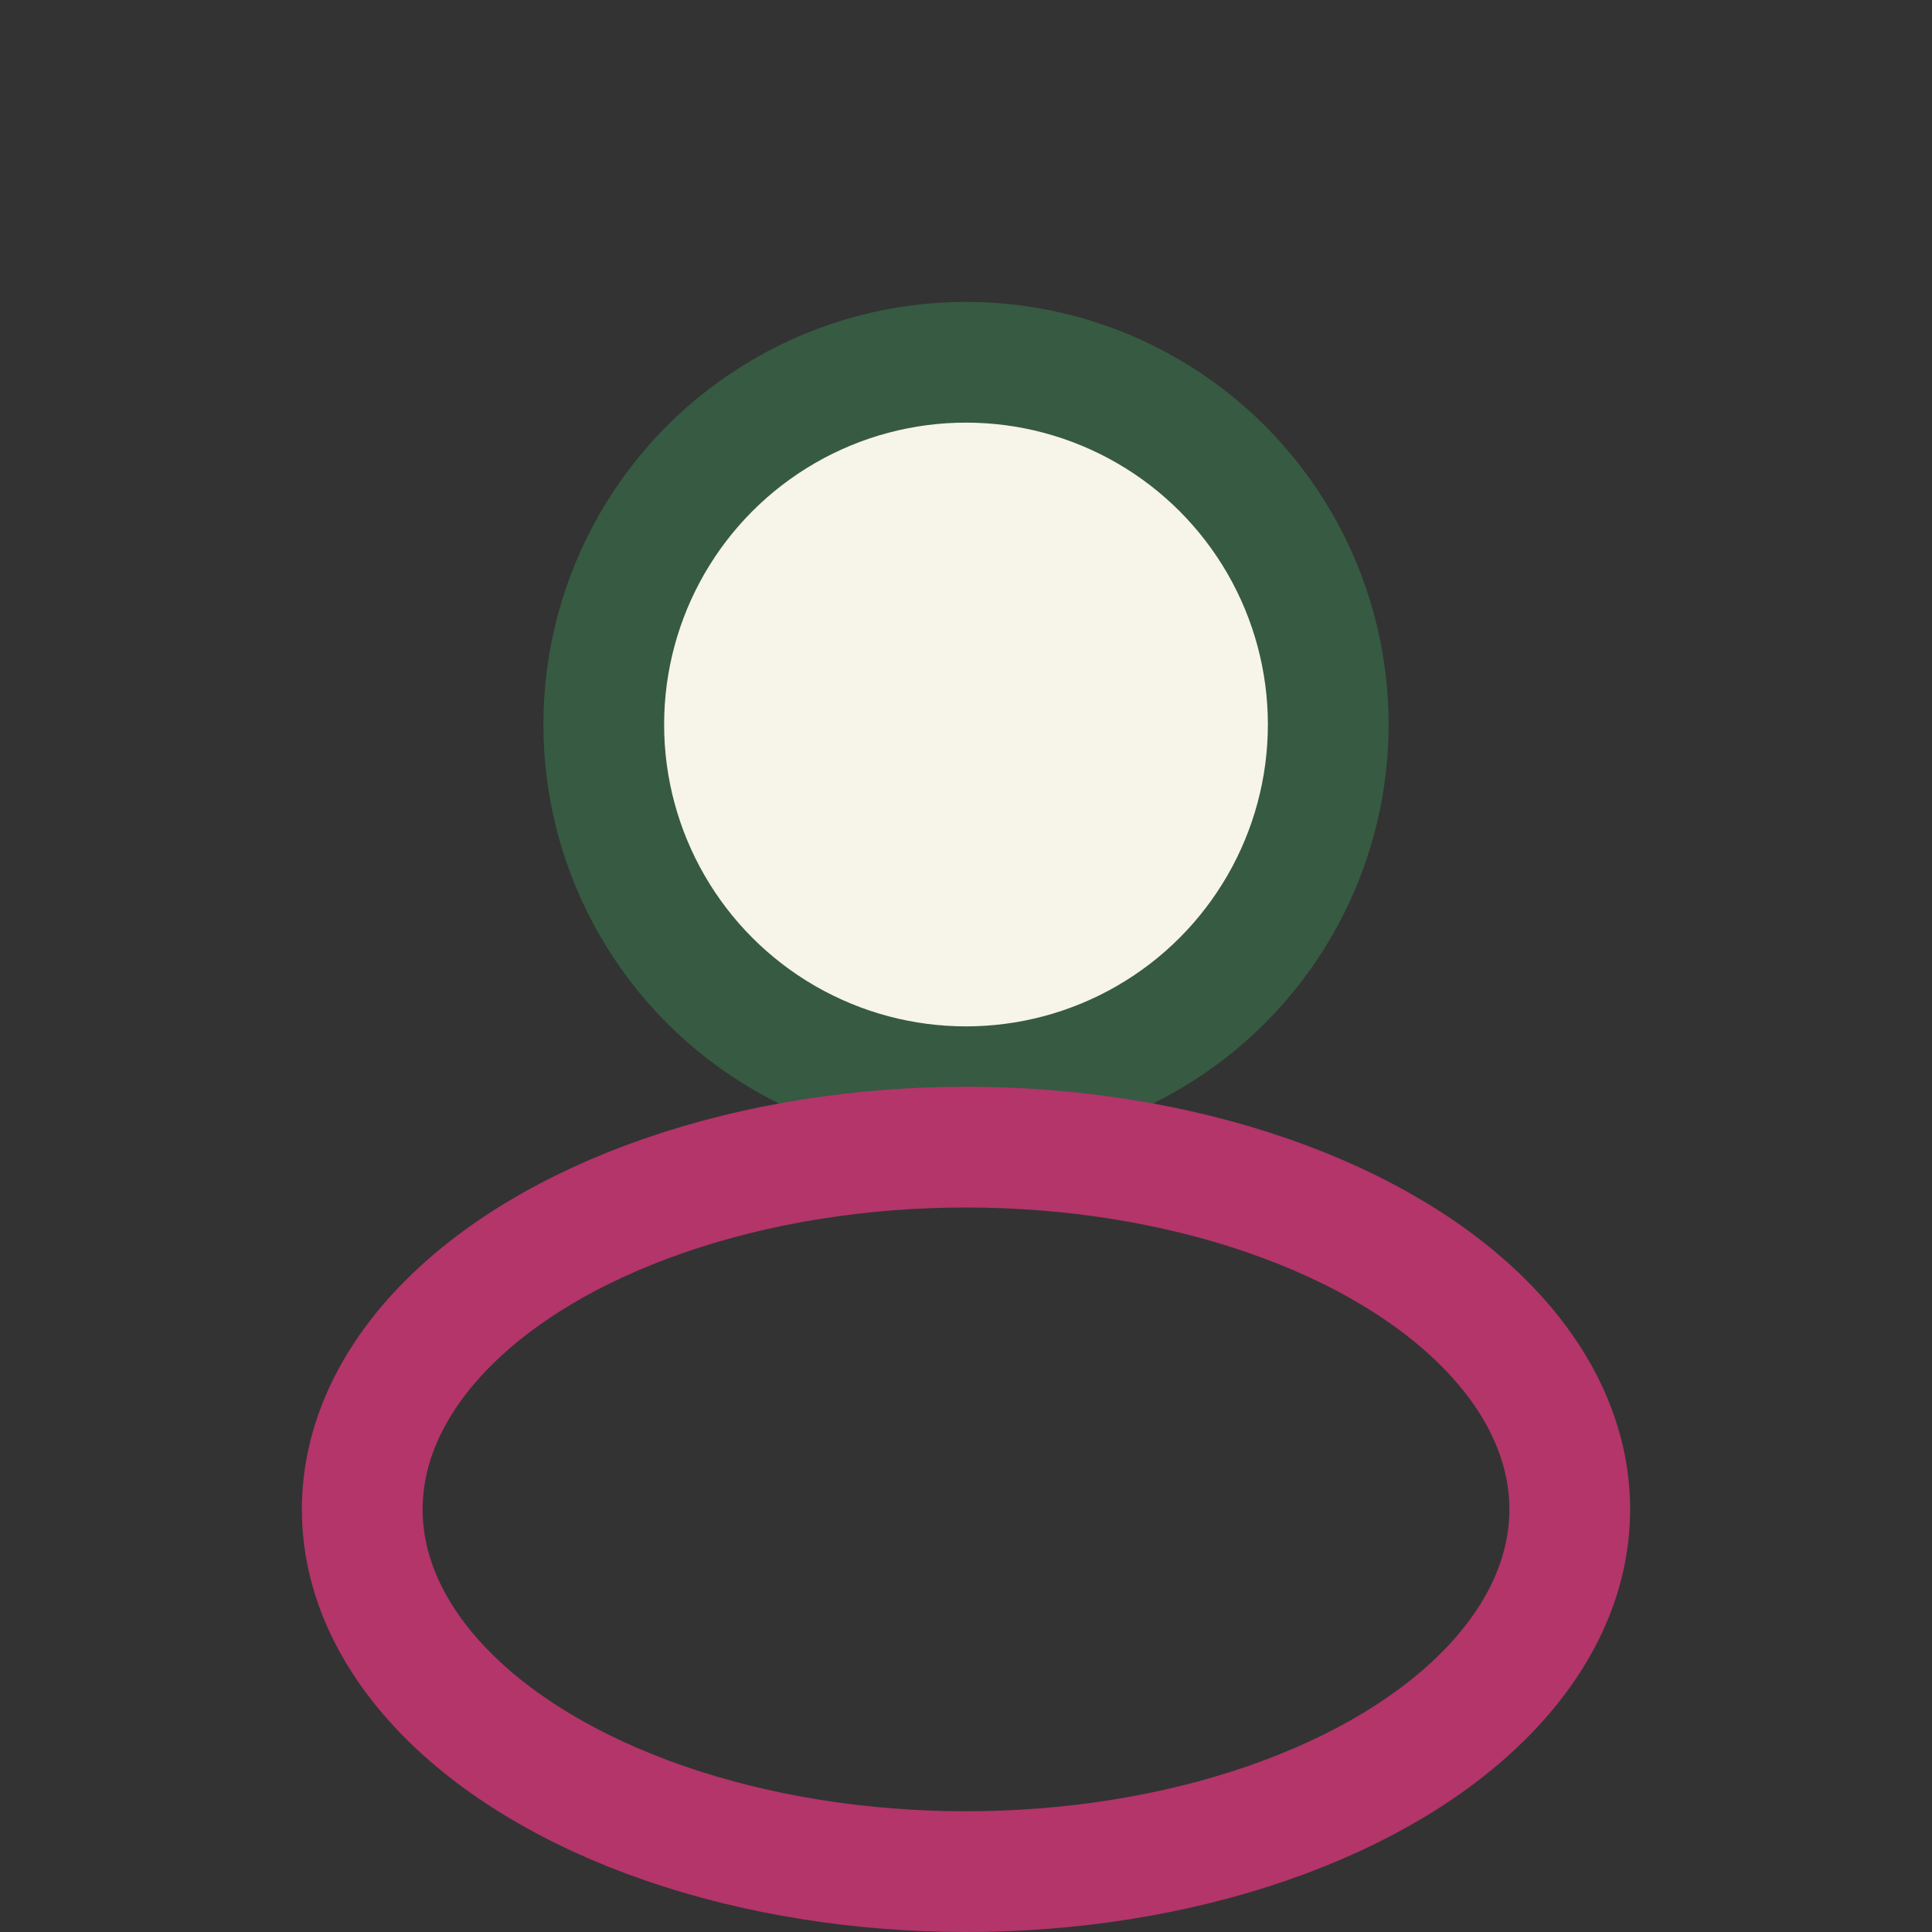 <?xml version="1.0" encoding="UTF-8"?>
<svg xmlns="http://www.w3.org/2000/svg" width="32" height="32" viewBox="0 0 32 32"><rect x="0" y="0" width="32" height="32" fill="#333333" stroke="none"/><circle cx="16" cy="12" r="6" fill="#F7F4EA" stroke="#375A42" stroke-width="2"/><ellipse cx="16" cy="25" rx="10" ry="6" fill="none" stroke="#B3356A" stroke-width="2"/></svg>
